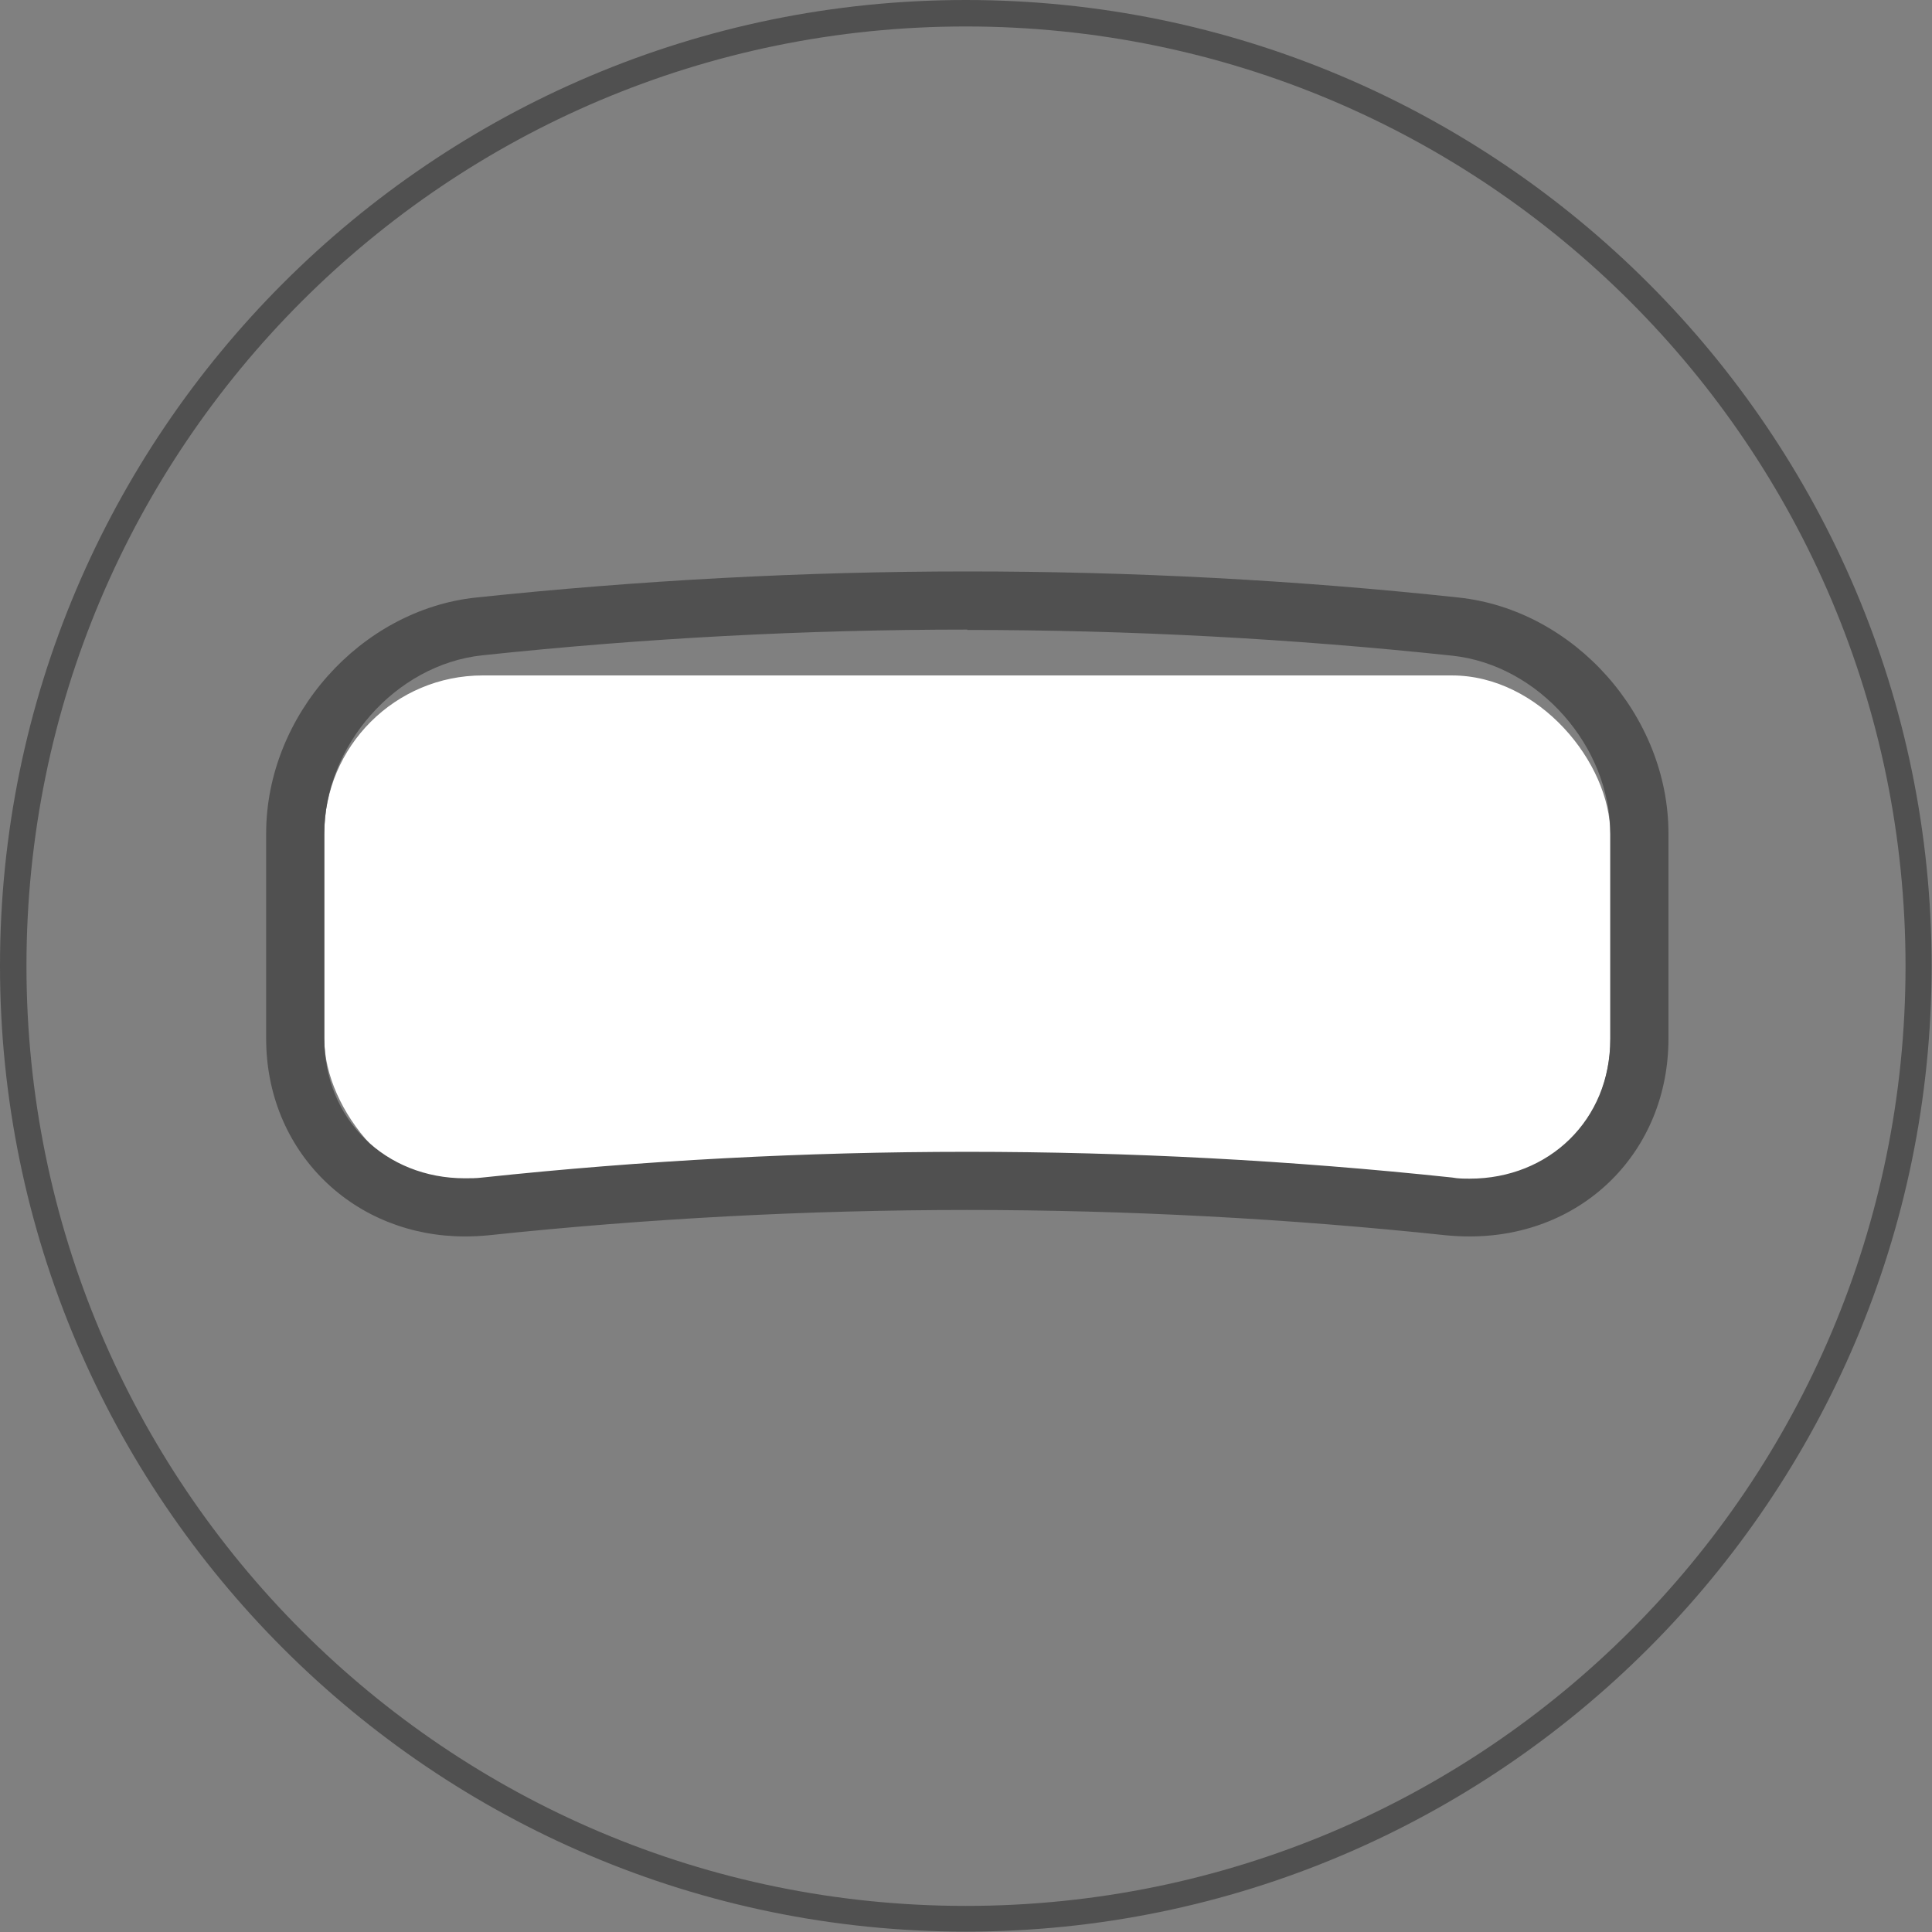 <?xml version="1.0" encoding="UTF-8"?><svg id="_レイヤー_2" xmlns="http://www.w3.org/2000/svg" viewBox="0 0 51.83 51.83"><rect x="0" y="0" width="51.83" height="51.83" fill="#808080" stroke="none"/><defs><style>.cls-1{fill:#fff;}.cls-2{fill:#505050;}</style></defs><g id="_"><rect class="cls-1" x="8.7" y="18.12" width="34.5" height="14" rx="4.25" ry="4.25"/><path class="cls-2" d="m25.95,16.9c4.34,0,8.69.23,13.01.69,2.33.25,4.24,2.44,4.24,4.78,0,1.83,0,3.66,0,5.5,0,2.18-1.65,3.75-3.77,3.75-.15,0-.31,0-.47-.03-4.33-.46-8.67-.69-13.01-.69s-8.69.23-13.01.69c-.16.02-.31.02-.47.02-2.12,0-3.77-1.57-3.77-3.75v-5.5c0-2.34,1.9-4.53,4.24-4.78,4.33-.46,8.67-.69,13.01-.69m0-1.56c-4.38,0-8.82.24-13.18.7-3.1.33-5.63,3.17-5.63,6.33v5.5c0,1.47.55,2.82,1.56,3.81.99.97,2.33,1.5,3.77,1.5.21,0,.42-.01.63-.03,4.25-.45,8.57-.68,12.85-.68s8.6.23,12.85.68c.21.02.42.03.63.03,3.04,0,5.33-2.28,5.33-5.31v-5.5c0-3.16-2.53-6-5.63-6.33-4.36-.47-8.79-.7-13.18-.7h0Z"/><path class="cls-2" d="m25.91.71c13.92,0,25.21,11.28,25.21,25.21s-11.28,25.21-25.21,25.21S.71,39.83.71,25.91,11.99.71,25.91.71m0-.71C11.62,0,0,11.62,0,25.91s11.62,25.91,25.91,25.91,25.91-11.63,25.91-25.91S40.2,0,25.91,0h0Z"/></g></svg>